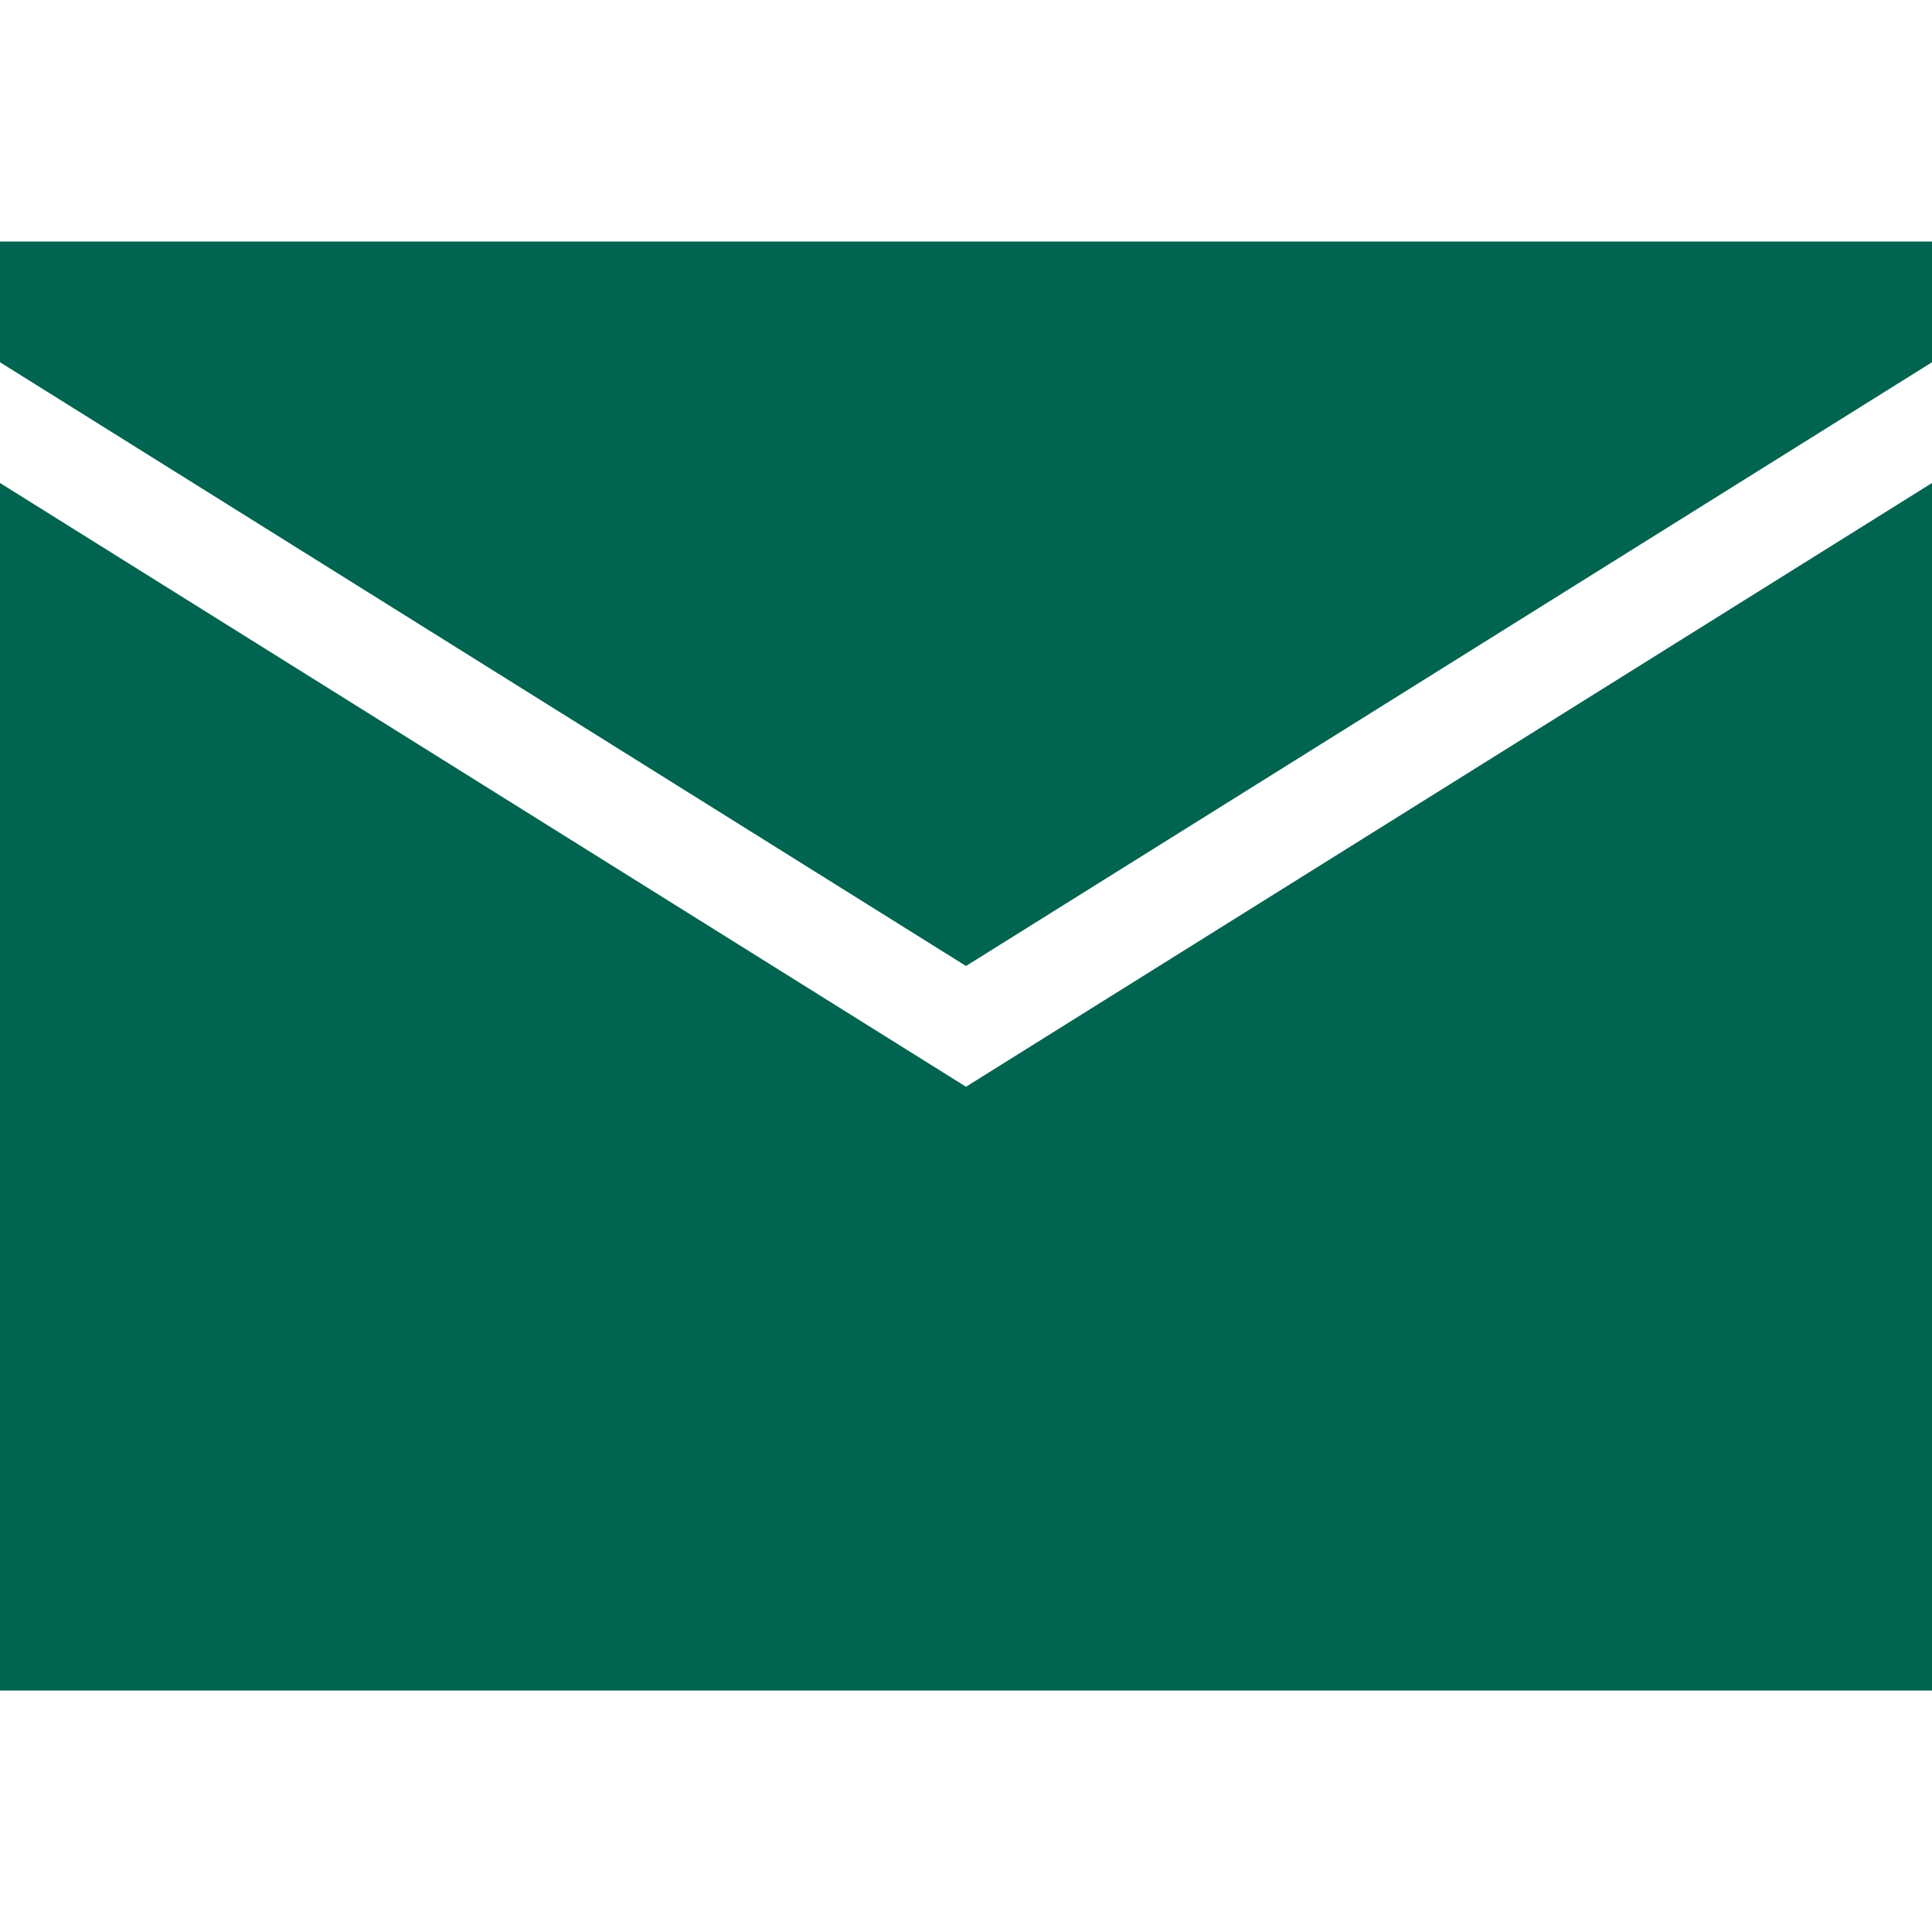 <svg viewBox="0 0 16 16" xml:space="preserve" xmlns="http://www.w3.org/2000/svg" enable-background="new 0 0 16 16"><path d="M0 4v10h16V4L8 9z" fill="#006450" class="fill-000000"></path><path d="m0 3 8 5 8-5V2H0z" fill="#006450" class="fill-000000"></path></svg>